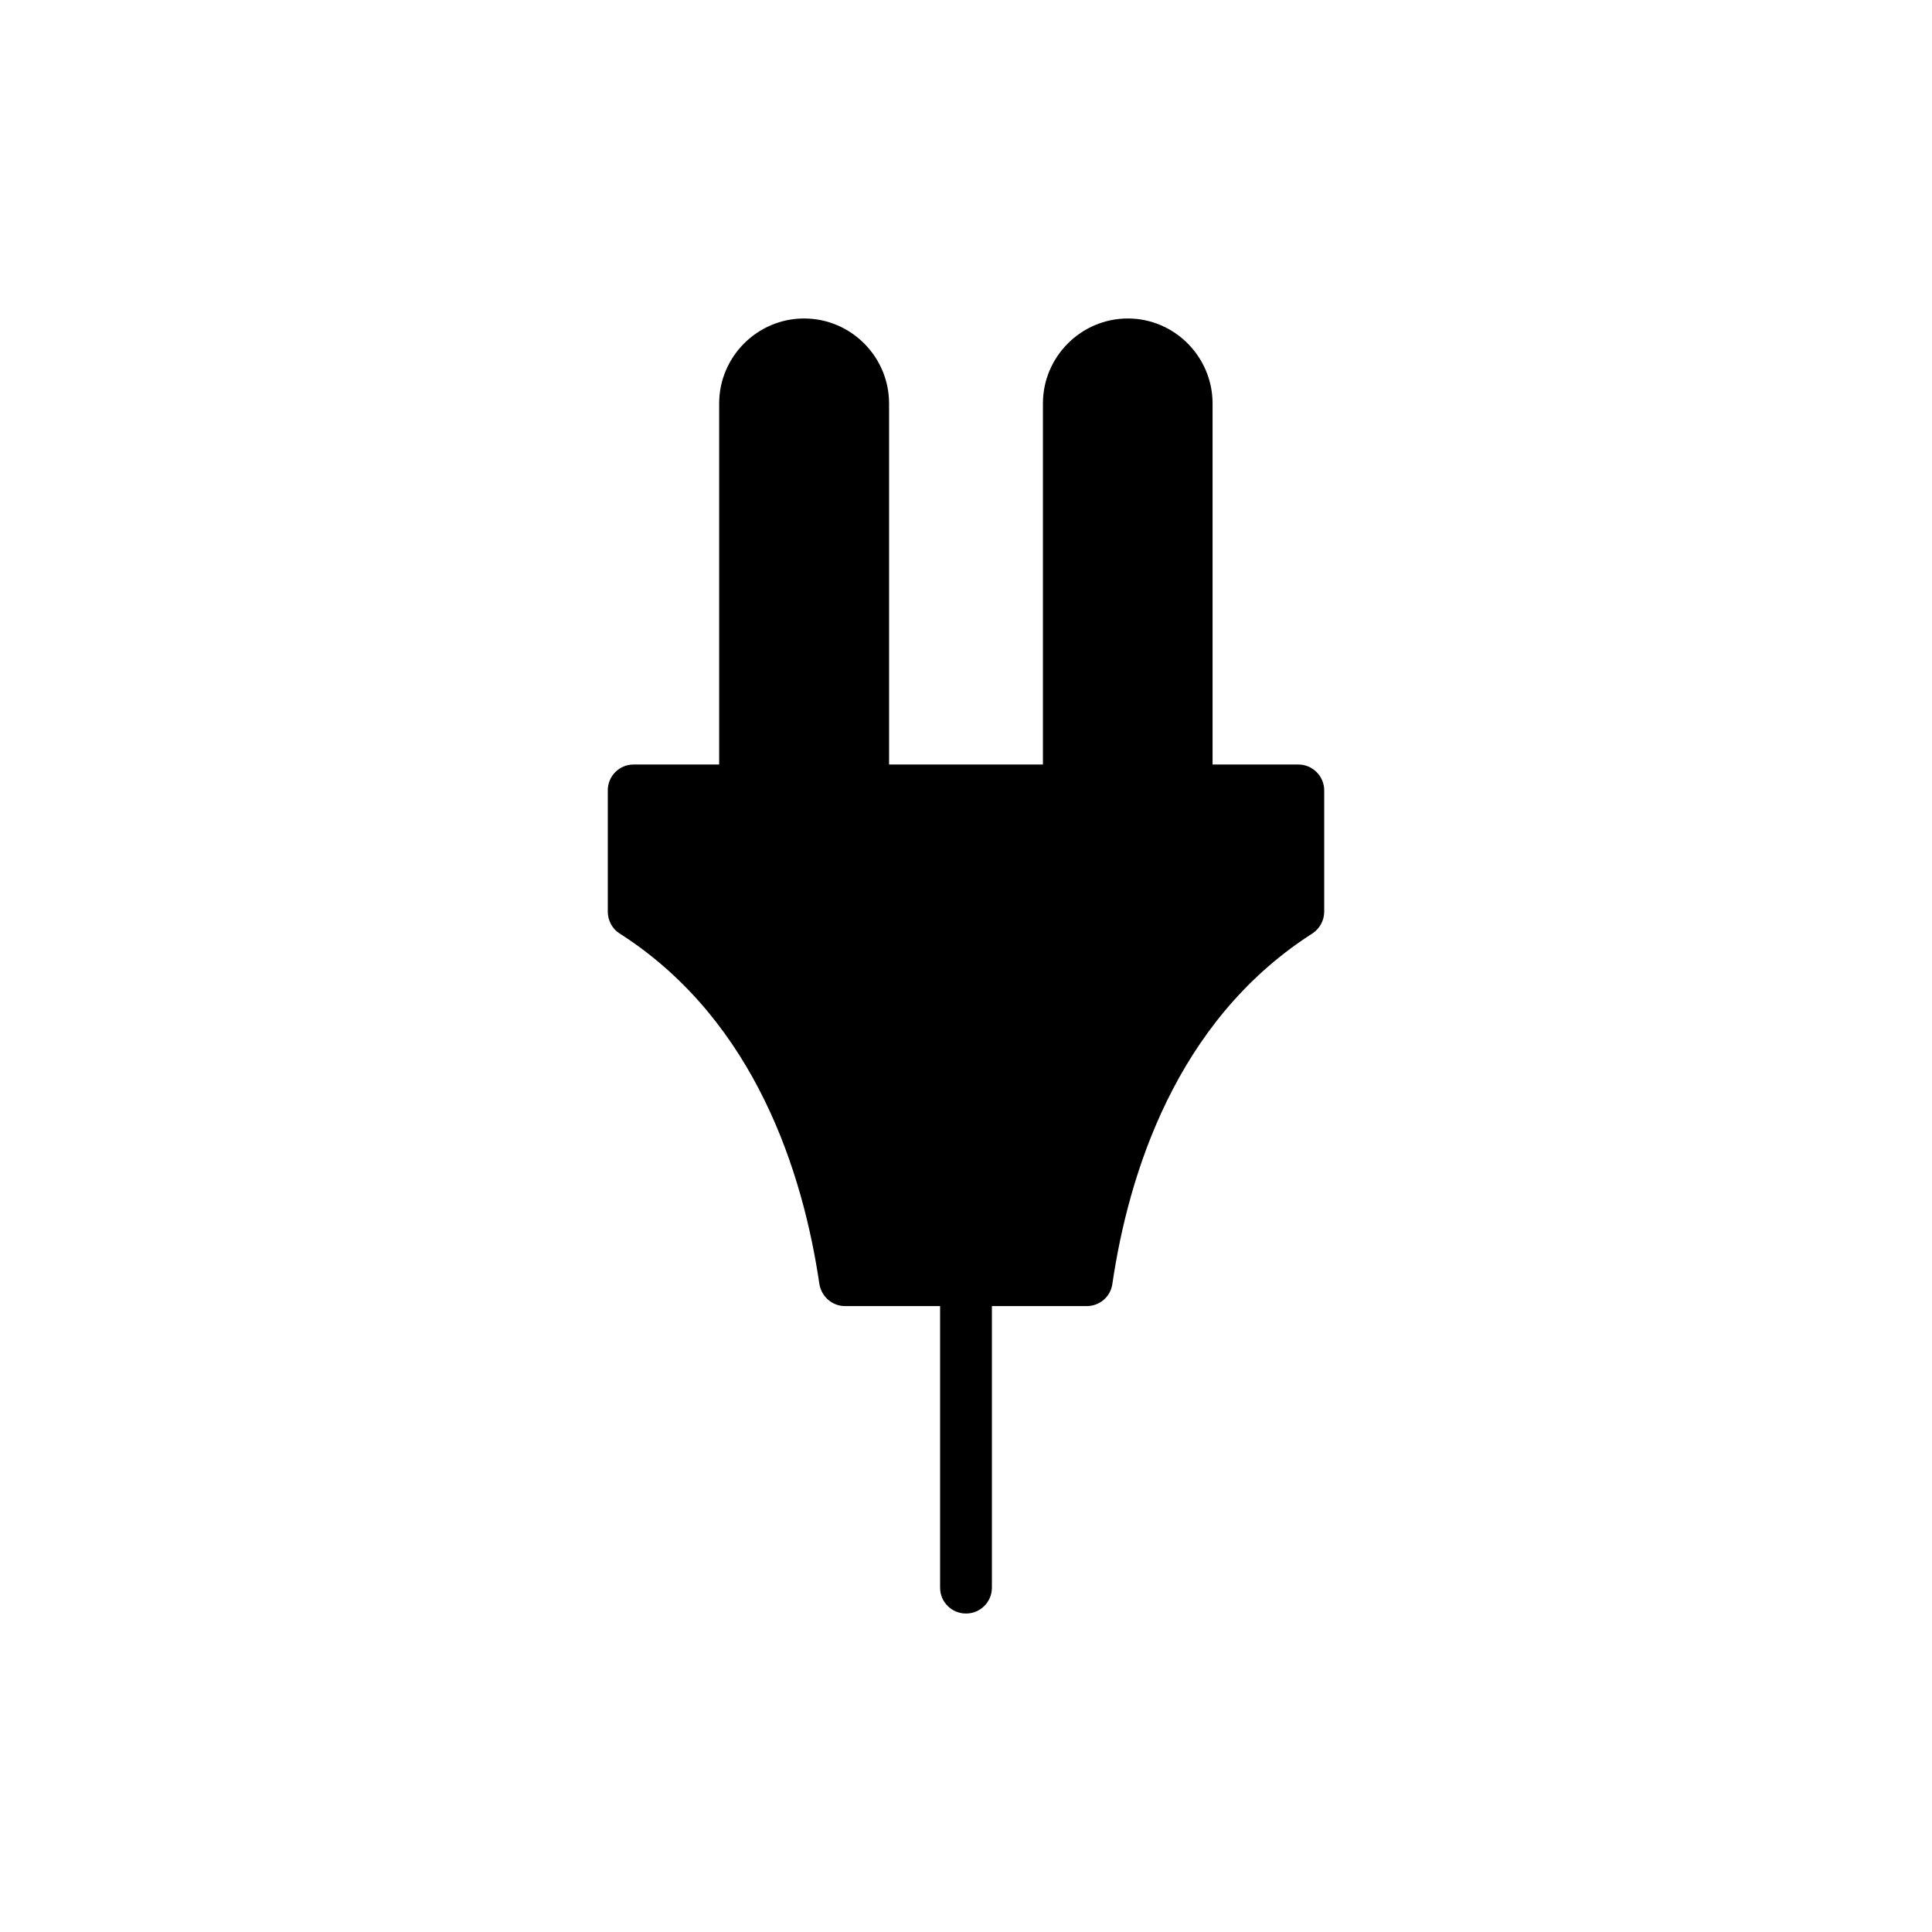 <?xml version="1.0" encoding="UTF-8"?>
<!-- Uploaded to: ICON Repo, www.svgrepo.com, Generator: ICON Repo Mixer Tools -->
<svg fill="#000000" width="800px" height="800px" version="1.1" viewBox="144 144 512 512" xmlns="http://www.w3.org/2000/svg">
 <path d="m400 571.6c3.773 0 6.863-3.019 6.863-6.863v-74.609h25.121c3.434 0 6.316-2.473 6.797-5.836 4.324-29.379 16.887-69.258 52.098-92.32l0.961-0.617c1.922-1.305 3.09-3.434 3.09-5.766v-32.125c0-3.773-3.09-6.863-6.863-6.863h-22.719l-0.004-95.684c0-12.355-10.09-22.516-22.445-22.516-12.422 0-22.512 10.16-22.512 22.516v95.684h-40.773v-95.684c0-12.355-10.09-22.516-22.516-22.516-12.422 0-22.512 10.16-22.512 22.516v95.684h-22.652c-3.844 0-6.863 3.09-6.863 6.863v32.125c0 2.332 1.168 4.531 3.09 5.766l0.961 0.617c35.145 22.996 47.703 62.941 52.027 92.32 0.551 3.363 3.434 5.836 6.797 5.836h25.191v74.609c-0.004 3.84 3.086 6.863 6.863 6.863z"/>
</svg>